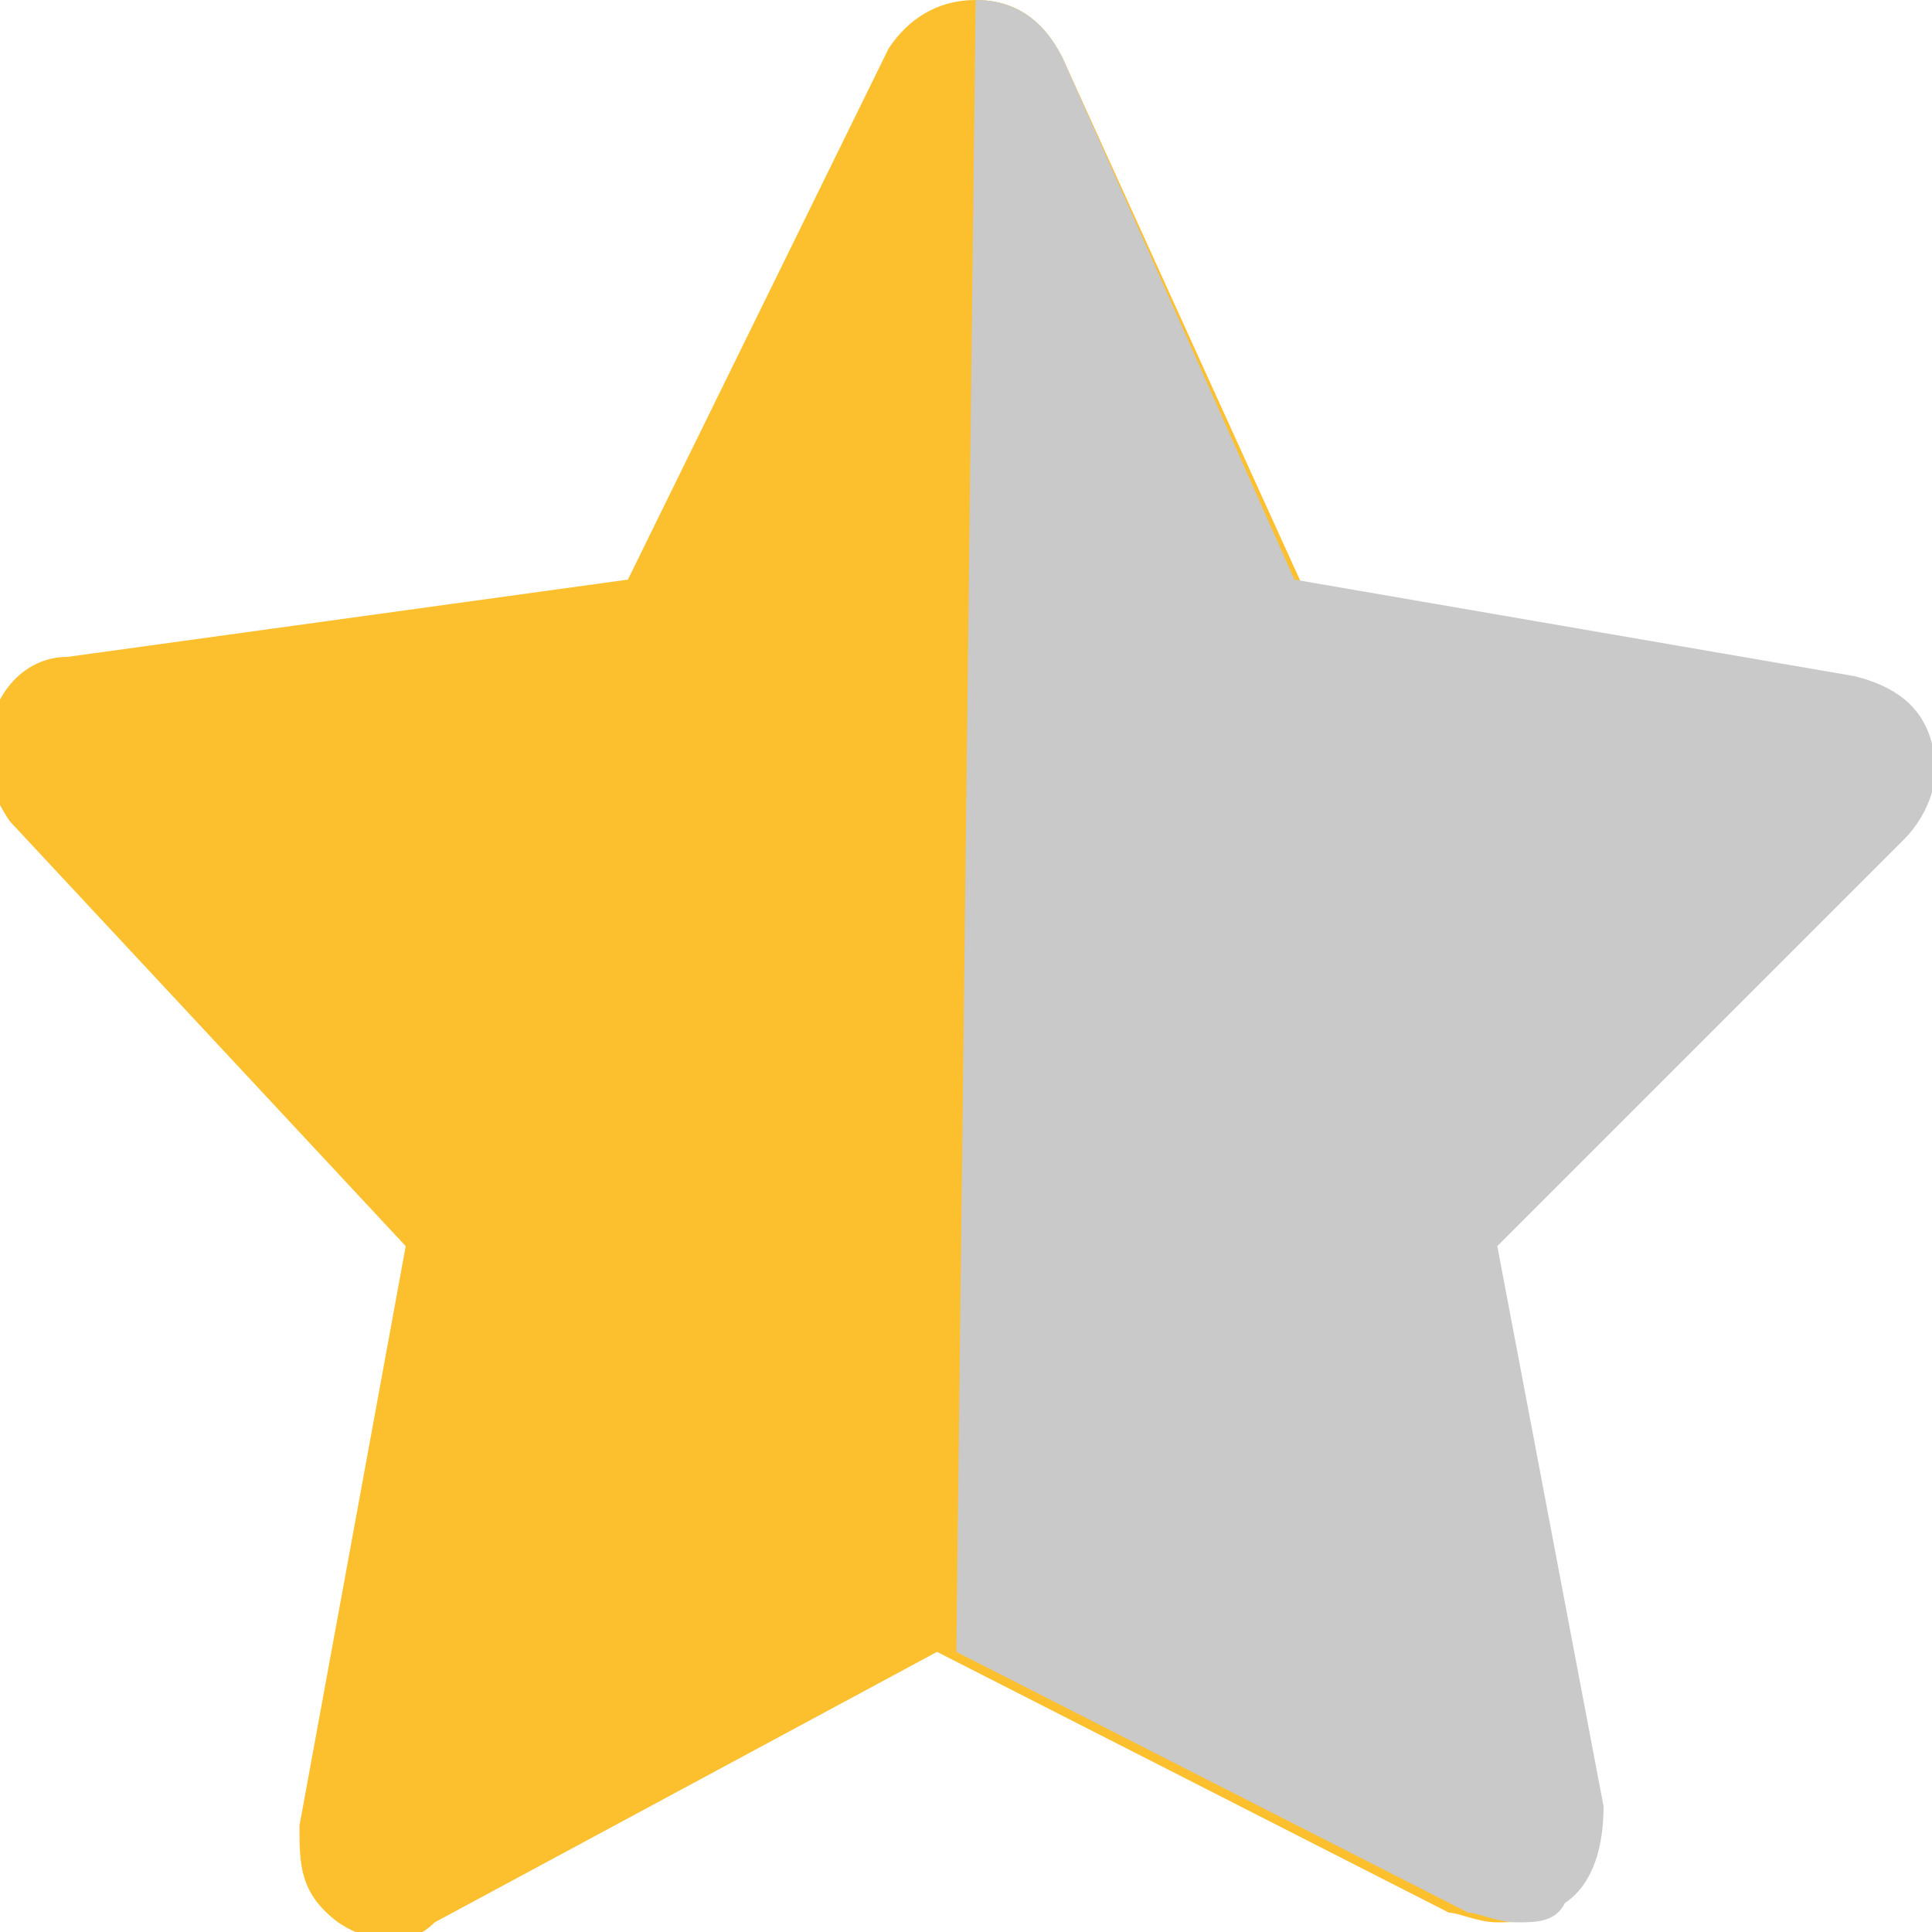 <svg xmlns="http://www.w3.org/2000/svg" viewBox="0 0 20 20">
	<path fill-rule="evenodd" fill="#fcbf2d" d="M20,7.8c-.1-.4-.4-.6-.7-.7l-5.8-1L11,.6C10.8.2,10.5,0,10.1,0c-.4,0-.7.2-.9.5l-2.7,5.5-5.8.8c-.4,0-.7.3-.8.7-.1.4,0,.7.2,1l4.1,4.4-1.1,6c0,.4,0,.7.4,1,.3.2.7.3,1,0l5.2-2.8,5.3,2.7c.1,0,.3.1.5.1s.4,0,.5-.2c.3-.2.4-.6.4-1l-1.1-5.8,4.2-4.2c.3-.3.4-.7.3-1Z"/>
	<path fill-rule="evenodd" fill="#c9c9c9" d="M9.9,17.1l5.3,2.7c.1,0,.3.1.5.1s.4,0,.5-.2c.3-.2.4-.6.4-1l-1.1-5.8,4.2-4.2c.3-.3.4-.7.3-1-.1-.4-.4-.6-.8-.7l-5.8-1L11,.6C10.8.2,10.5,0,10.1,0"/>
</svg>

